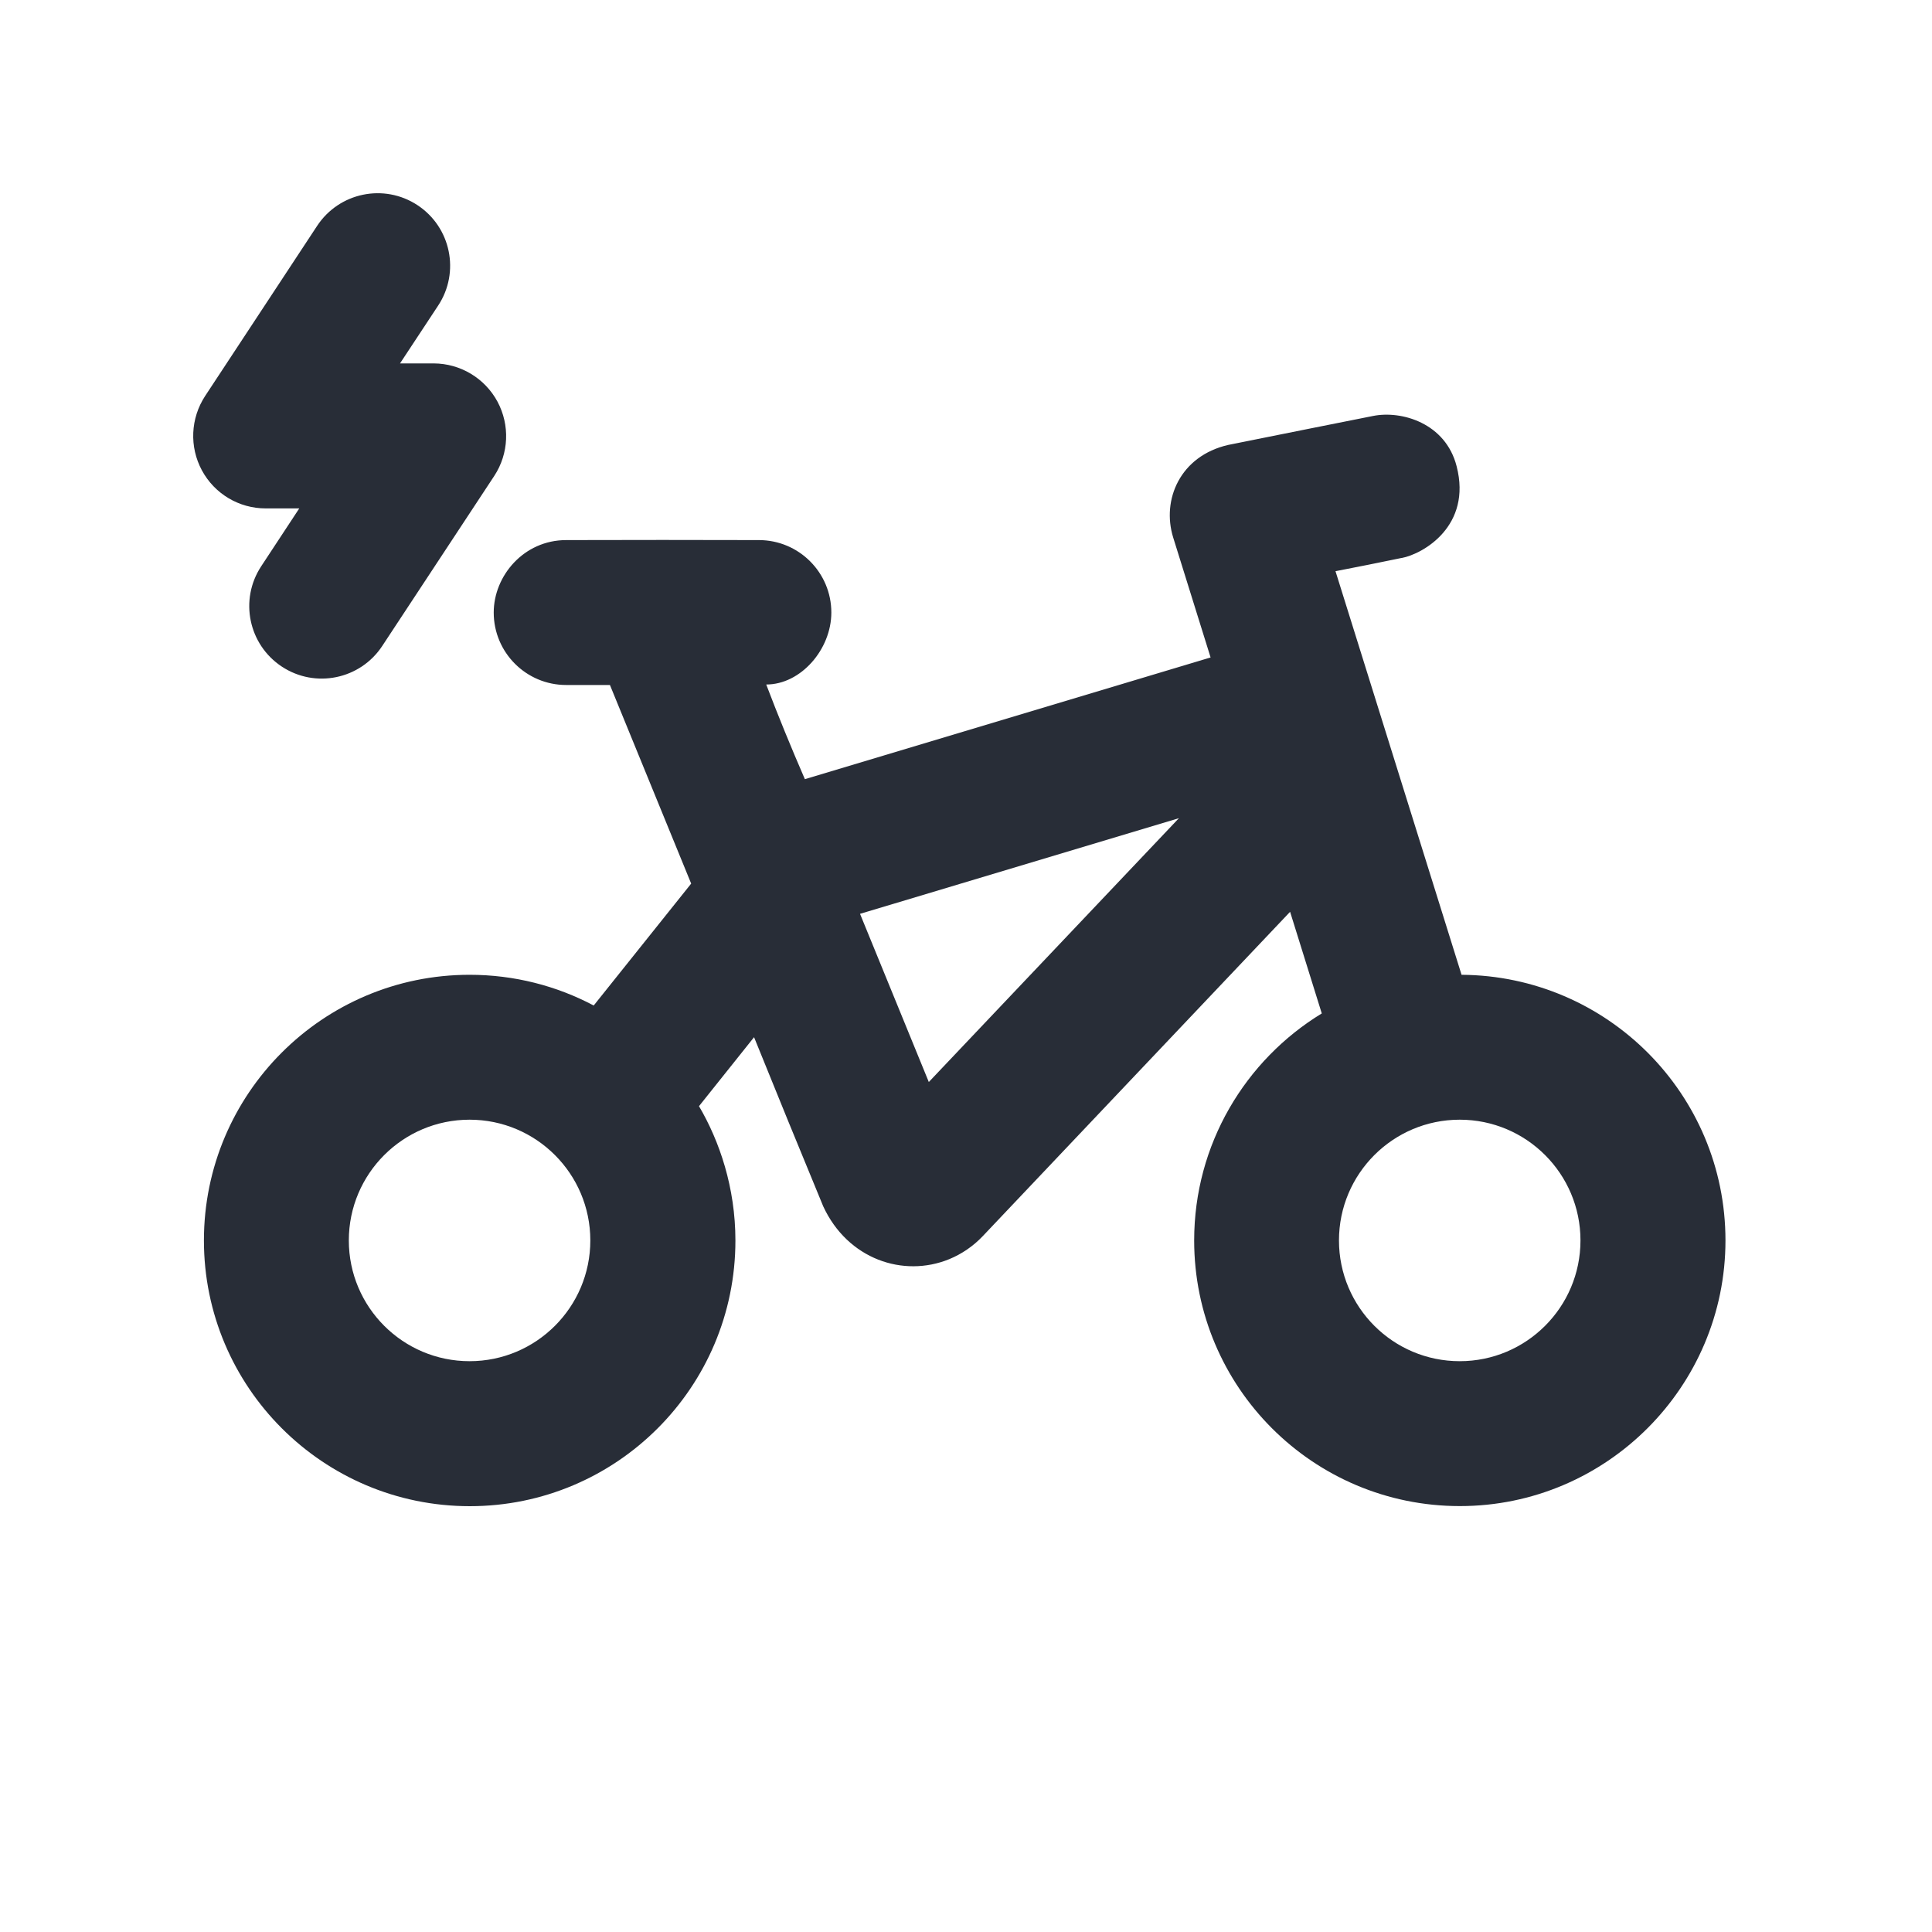 <svg width="20" height="20" viewBox="0 0 20 20" fill="none" xmlns="http://www.w3.org/2000/svg">
<path fill-rule="evenodd" clip-rule="evenodd" d="M14.509 5.776C14.282 5.823 14.054 5.869 13.825 5.913L15.13 10.091C16.64 10.101 17.862 11.328 17.862 12.841C17.862 14.354 16.631 15.591 15.112 15.591C13.593 15.591 12.362 14.36 12.362 12.841C12.362 11.846 12.891 10.974 13.683 10.491L13.355 9.439L10.173 12.797C10.075 12.9 9.957 12.981 9.826 13.035C9.351 13.229 8.775 13.035 8.522 12.488C8.281 11.905 8.042 11.321 7.806 10.737L7.236 11.451C7.449 11.814 7.613 12.294 7.613 12.842C7.613 14.361 6.382 15.592 4.863 15.592C3.344 15.592 2.111 14.359 2.111 12.841C2.111 11.323 3.342 10.091 4.861 10.091C5.325 10.091 5.763 10.206 6.146 10.409L7.155 9.147L6.314 7.091H5.861C5.447 7.091 5.111 6.755 5.111 6.341C5.111 5.961 5.422 5.591 5.861 5.591C6.526 5.589 7.191 5.589 7.856 5.591C8.27 5.591 8.606 5.927 8.606 6.341C8.606 6.721 8.291 7.086 7.932 7.086C8.054 7.407 8.188 7.734 8.332 8.066L12.532 6.806L12.145 5.565C12.023 5.173 12.217 4.72 12.714 4.606C13.354 4.477 13.808 4.387 14.214 4.306C14.508 4.247 14.965 4.379 15.079 4.827C15.238 5.442 14.736 5.734 14.508 5.777L14.509 5.776ZM4.861 11.591C4.171 11.591 3.611 12.151 3.611 12.841C3.611 13.531 4.171 14.091 4.861 14.091C5.551 14.091 6.111 13.531 6.111 12.841C6.111 12.151 5.551 11.591 4.861 11.591ZM15.111 11.591C14.421 11.591 13.861 12.151 13.861 12.841C13.861 13.531 14.421 14.091 15.111 14.091C15.801 14.091 16.361 13.531 16.361 12.841C16.361 12.151 15.801 11.591 15.111 11.591ZM12.204 8.47L8.903 9.46L9.615 11.201L12.204 8.47ZM3.283 2.338C3.511 1.992 3.976 1.896 4.322 2.124C4.668 2.352 4.764 2.817 4.536 3.163L4.141 3.762H4.49C4.766 3.763 5.019 3.915 5.15 4.158C5.28 4.401 5.268 4.695 5.117 4.926L3.957 6.687C3.729 7.033 3.264 7.129 2.918 6.901C2.572 6.673 2.476 6.208 2.704 5.862L3.098 5.263H2.75C2.474 5.263 2.221 5.112 2.09 4.869C1.959 4.626 1.972 4.331 2.123 4.1L3.283 2.338Z" fill="#282D37"/>
</svg>
